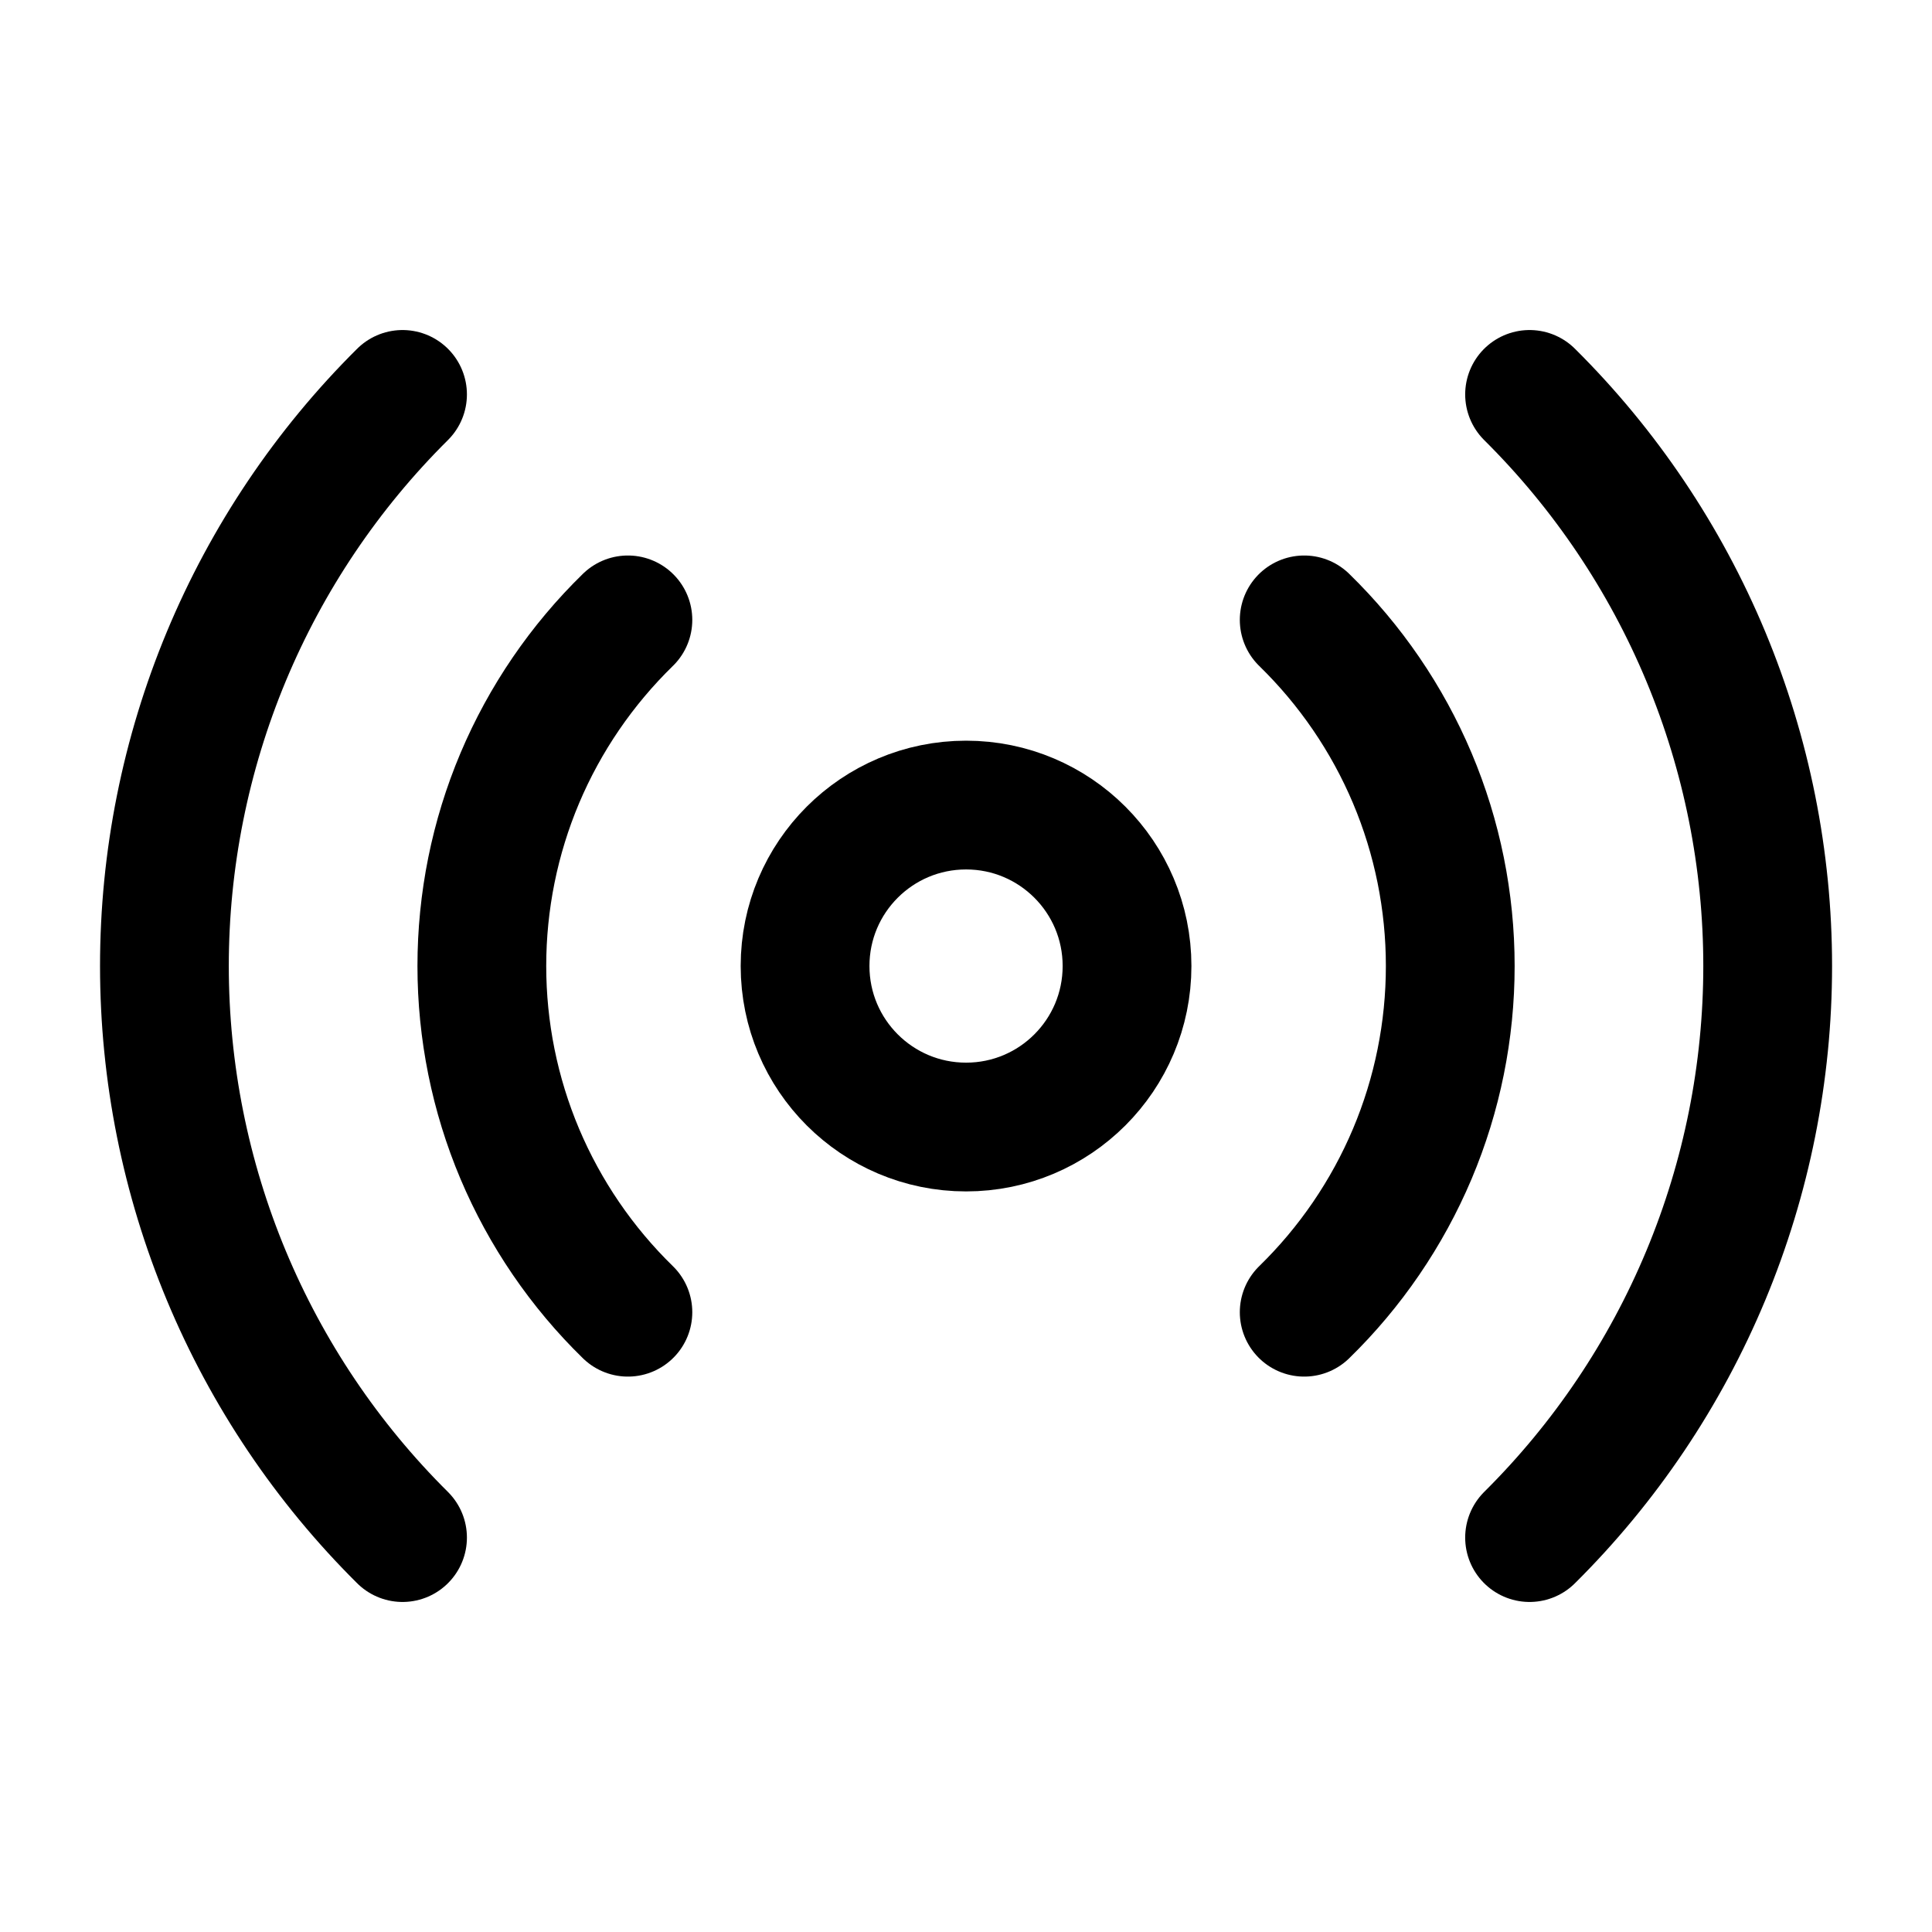 <svg width="20" height="20" viewBox="0 0 20 20" fill="none" xmlns="http://www.w3.org/2000/svg">
<path d="M10.001 11.667C10.921 11.667 11.667 10.921 11.667 10C11.667 9.08 10.921 8.334 10.001 8.334C9.08 8.334 8.334 9.08 8.334 10C8.334 10.921 9.08 11.667 10.001 11.667Z" stroke="#F5F5F5" style="stroke:#F5F5F5;stroke:color(display-p3 0.961 0.961 0.961);stroke-opacity:1;" stroke-width="1.333" stroke-linecap="round" stroke-linejoin="round"/>
<path d="M4.167 4.083C3.386 4.858 2.766 5.78 2.343 6.795C1.92 7.811 1.702 8.9 1.702 10C1.702 11.1 1.92 12.19 2.343 13.205C2.766 14.22 3.386 15.142 4.167 15.917M6.5 6.417C6.022 6.883 5.641 7.44 5.381 8.055C5.121 8.671 4.988 9.332 4.988 10C4.988 10.668 5.121 11.329 5.381 11.945C5.641 12.56 6.022 13.118 6.5 13.584M13.501 13.584C13.979 13.118 14.36 12.56 14.62 11.945C14.88 11.329 15.013 10.668 15.013 10C15.013 9.332 14.88 8.671 14.62 8.055C14.36 7.44 13.979 6.883 13.501 6.417M15.834 15.917C16.615 15.142 17.235 14.22 17.658 13.205C18.081 12.19 18.299 11.1 18.299 10C18.299 8.9 18.081 7.811 17.658 6.795C17.235 5.78 16.615 4.858 15.834 4.083" stroke="#F5F5F5" style="stroke:#F5F5F5;stroke:color(display-p3 0.961 0.961 0.961);stroke-opacity:1;" stroke-width="1.333" stroke-linecap="round" stroke-linejoin="round"/>
</svg>
